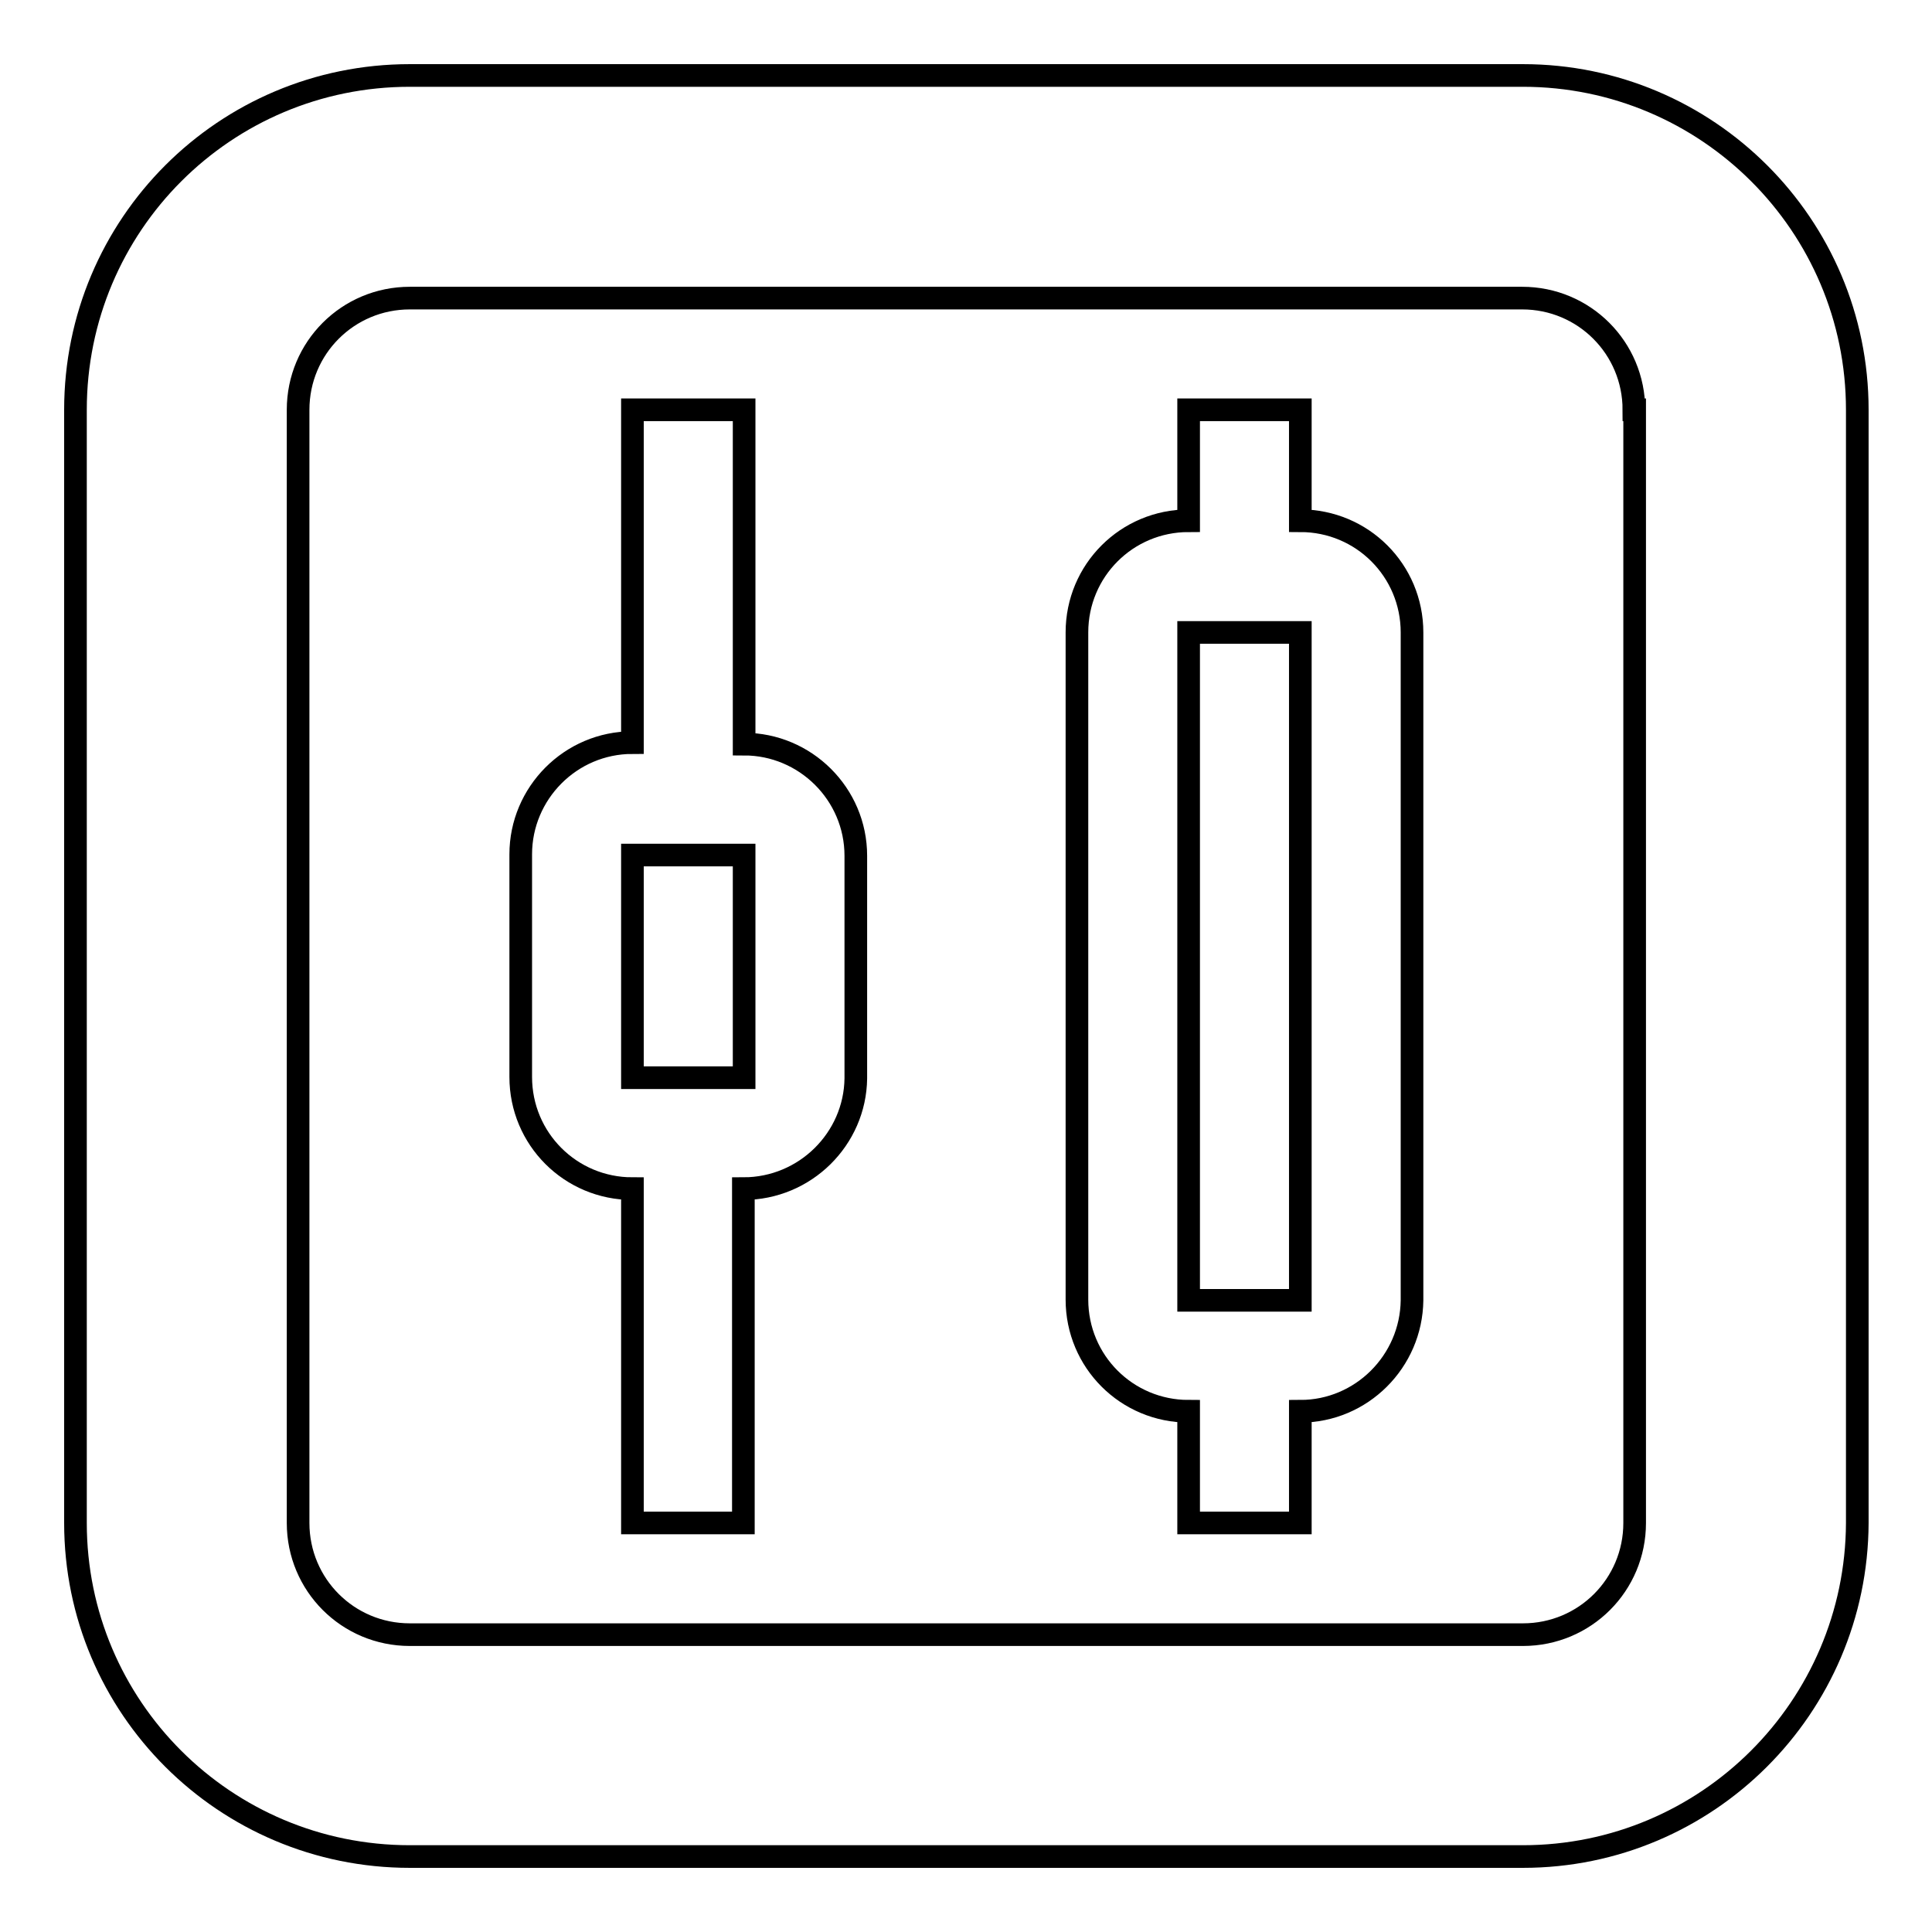 <?xml version="1.0" encoding="utf-8"?>
<!-- Svg Vector Icons : http://www.onlinewebfonts.com/icon -->
<!DOCTYPE svg PUBLIC "-//W3C//DTD SVG 1.1//EN" "http://www.w3.org/Graphics/SVG/1.1/DTD/svg11.dtd">
<svg version="1.1" xmlns="http://www.w3.org/2000/svg" xmlns:xlink="http://www.w3.org/1999/xlink" x="0px" y="0px" viewBox="0 0 256 256" enable-background="new 0 0 256 256" xml:space="preserve">
<g> <path stroke-width="3" fill-opacity="0" stroke="#000000"  d="M201.8,246H54.3C29.8,246,10,226.2,10,201.8V54.3C10,29.8,29.8,10,54.3,10h147.5 c24.4,0,44.3,19.8,44.3,44.3v147.5C246,226.2,226.2,246,201.8,246z M216.5,54.3c0-8.2-6.6-14.8-14.8-14.8H54.3 c-8.2,0-14.8,6.6-14.8,14.8v147.5c0,8.2,6.6,14.8,14.8,14.8h147.5c8.2,0,14.8-6.6,14.8-14.8V54.3z M172.3,187v14.8h-14.8V187 c-8.2,0-14.8-6.6-14.8-14.8V83.8c0-8.2,6.6-14.8,14.8-14.8V54.3h14.8V69c8.2,0,14.8,6.6,14.8,14.8v88.5 C187,180.4,180.4,187,172.3,187z M172.3,83.8h-14.8v88.5h14.8V83.8z M98.5,157.5v44.3H83.8v-44.3c-8.2,0-14.8-6.6-14.8-14.8v-29.5 c0-8.1,6.6-14.8,14.8-14.8V54.3h14.8v44.3c8.1,0,14.8,6.6,14.8,14.8v29.5C113.3,150.9,106.7,157.5,98.5,157.5z M98.5,113.3H83.8 v29.5h14.8V113.3z"/></g>
</svg>
